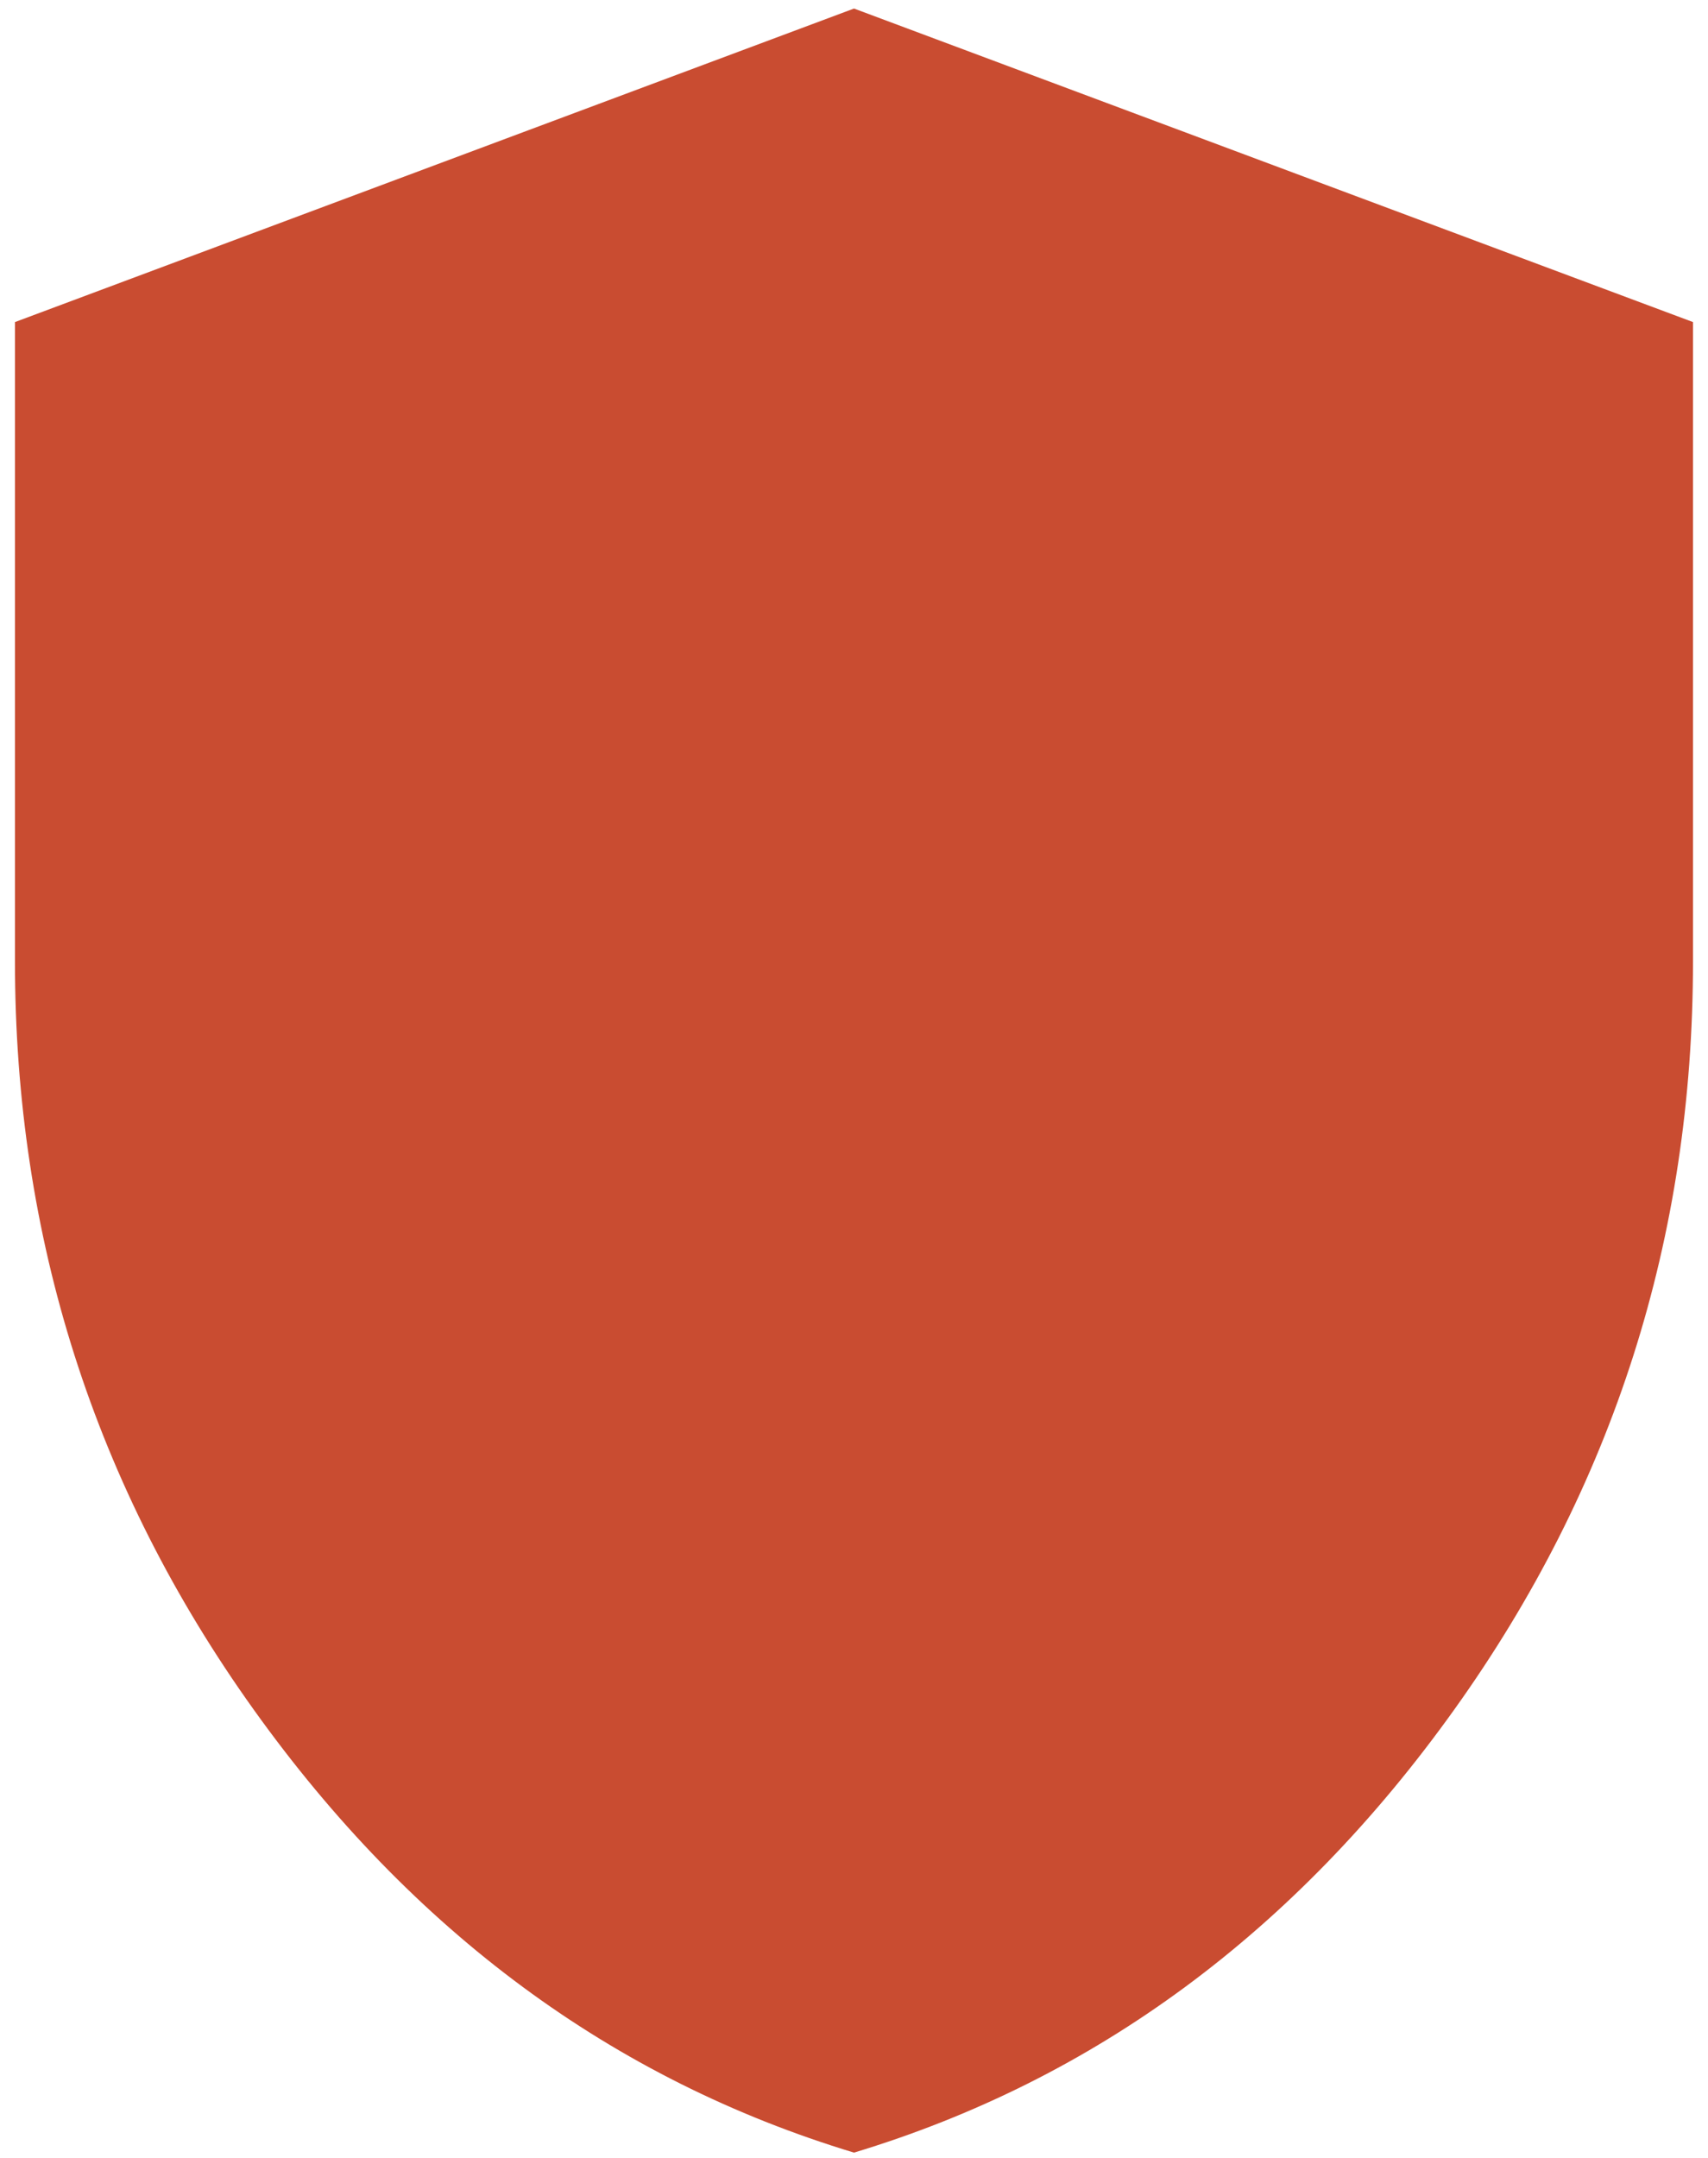 <svg width="38" height="48" viewBox="0 0 38 48" fill="none" xmlns="http://www.w3.org/2000/svg">
<path d="M19 47.882C13.632 46.258 9.179 42.972 5.641 38.023C2.102 33.075 0.333 27.53 0.333 21.39V7.164L19 0.19L37.666 7.164V21.39C37.666 27.53 35.897 33.075 32.358 38.023C28.82 42.972 24.367 46.258 19 47.882Z" fill="#C94C31"/>
</svg>
